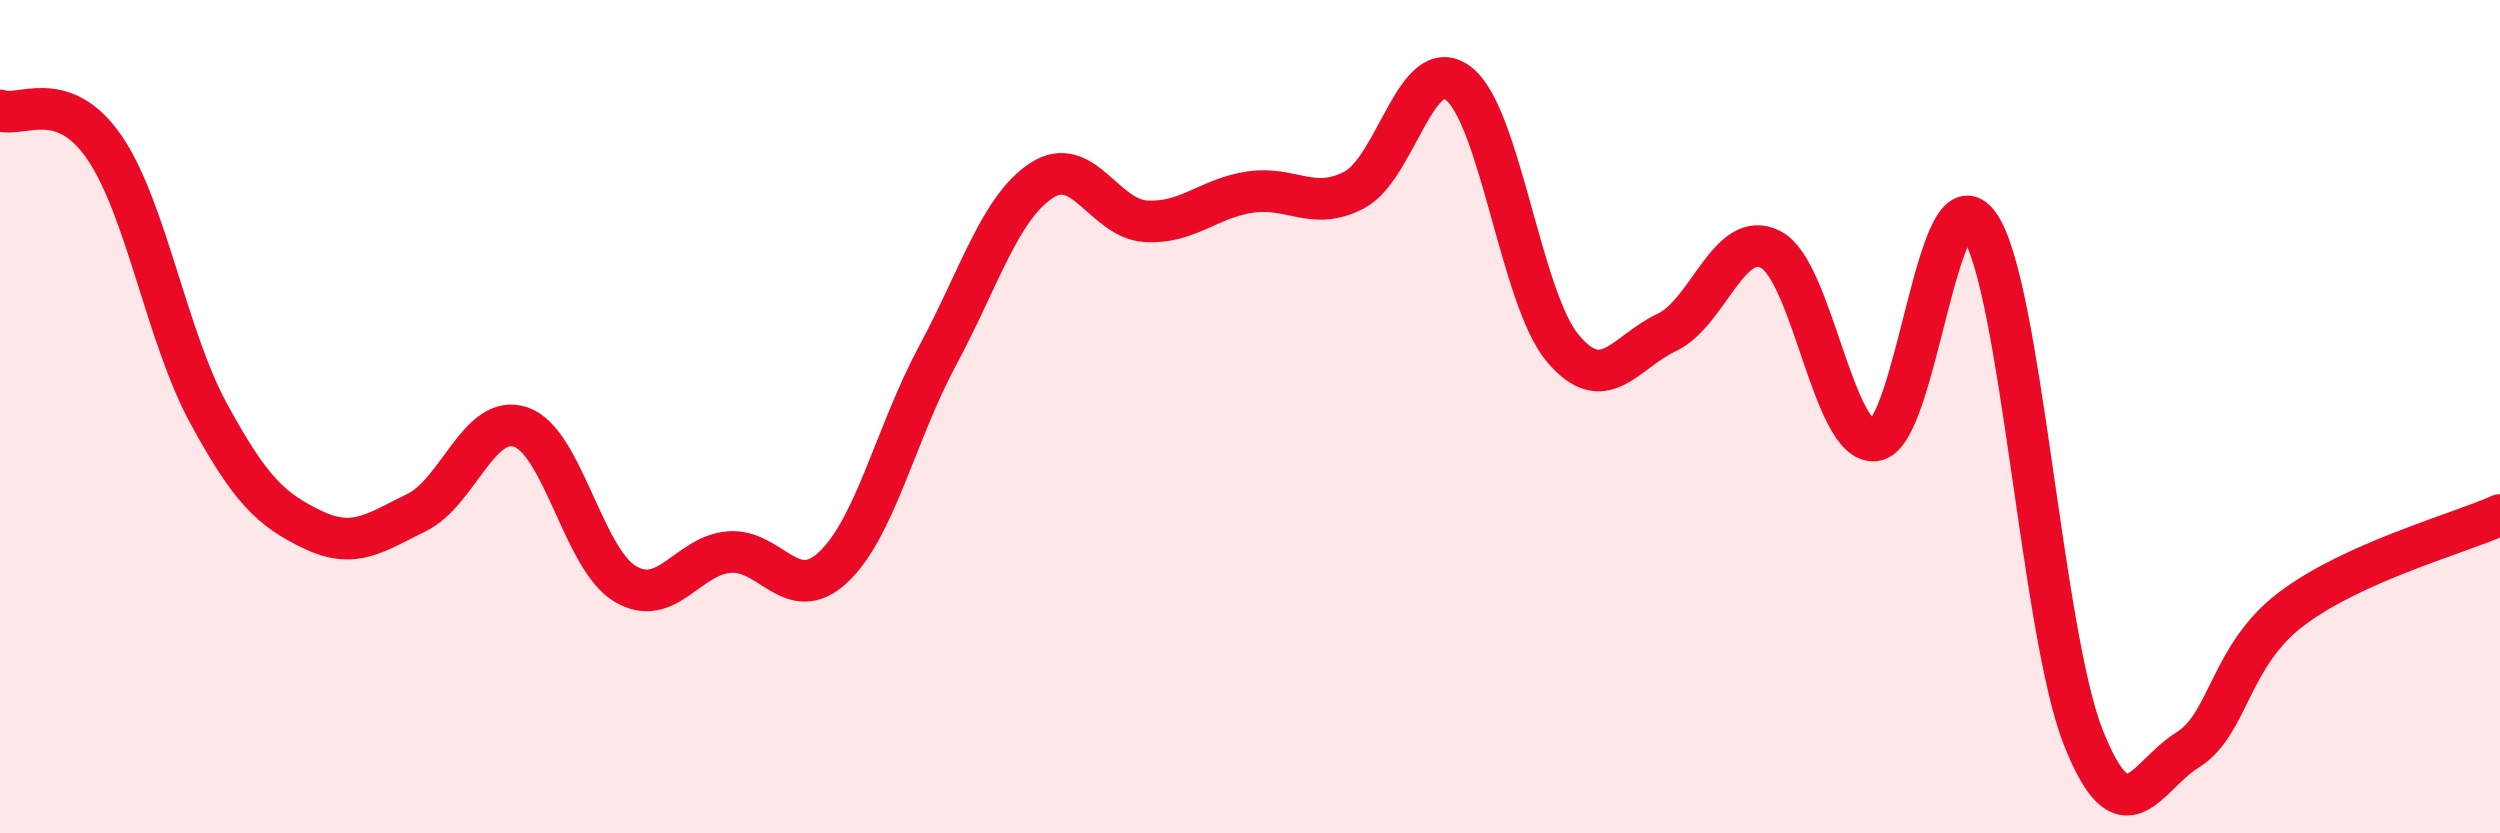 
    <svg width="60" height="20" viewBox="0 0 60 20" xmlns="http://www.w3.org/2000/svg">
      <path
        d="M 0,2.65 C 0.5,2.83 1.5,2.08 2.5,3.53 C 3.5,4.98 4,8.07 5,9.91 C 6,11.75 6.5,12.23 7.5,12.71 C 8.5,13.19 9,12.79 10,12.3 C 11,11.81 11.5,9.91 12.5,10.25 C 13.5,10.59 14,13.41 15,14.01 C 16,14.61 16.5,13.33 17.5,13.25 C 18.5,13.17 19,14.55 20,13.61 C 21,12.67 21.5,10.4 22.5,8.54 C 23.5,6.68 24,4.98 25,4.33 C 26,3.68 26.5,5.25 27.5,5.31 C 28.5,5.37 29,4.76 30,4.61 C 31,4.46 31.5,5.08 32.5,4.56 C 33.5,4.04 34,1.24 35,2 C 36,2.76 36.5,7.15 37.5,8.35 C 38.5,9.55 39,8.45 40,7.98 C 41,7.51 41.5,5.47 42.5,5.99 C 43.5,6.51 44,10.69 45,10.57 C 46,10.45 46.5,3.97 47.5,5.4 C 48.5,6.83 49,15.18 50,17.7 C 51,20.22 51.5,18.62 52.5,18 C 53.5,17.38 53.5,15.74 55,14.61 C 56.5,13.48 59,12.81 60,12.36L60 20L0 20Z"
        fill="#EB0A25"
        opacity="0.1"
        stroke-linecap="round"
        stroke-linejoin="round"
      />
      <path
        d="M 0,2.65 C 0.5,2.83 1.5,2.08 2.5,3.53 C 3.5,4.98 4,8.07 5,9.91 C 6,11.75 6.5,12.23 7.5,12.71 C 8.5,13.19 9,12.79 10,12.3 C 11,11.81 11.5,9.91 12.5,10.25 C 13.5,10.59 14,13.41 15,14.01 C 16,14.61 16.5,13.33 17.5,13.25 C 18.5,13.17 19,14.55 20,13.61 C 21,12.67 21.5,10.4 22.5,8.54 C 23.5,6.68 24,4.98 25,4.33 C 26,3.68 26.5,5.25 27.5,5.31 C 28.5,5.37 29,4.76 30,4.61 C 31,4.46 31.5,5.08 32.5,4.56 C 33.5,4.04 34,1.24 35,2 C 36,2.76 36.5,7.15 37.5,8.35 C 38.5,9.55 39,8.45 40,7.98 C 41,7.51 41.5,5.47 42.5,5.99 C 43.5,6.51 44,10.69 45,10.57 C 46,10.45 46.5,3.97 47.5,5.4 C 48.5,6.83 49,15.18 50,17.7 C 51,20.22 51.5,18.62 52.5,18 C 53.5,17.38 53.5,15.74 55,14.61 C 56.5,13.48 59,12.81 60,12.36"
        stroke="#EB0A25"
        stroke-width="1"
        fill="none"
        stroke-linecap="round"
        stroke-linejoin="round"
      />
    </svg>
  